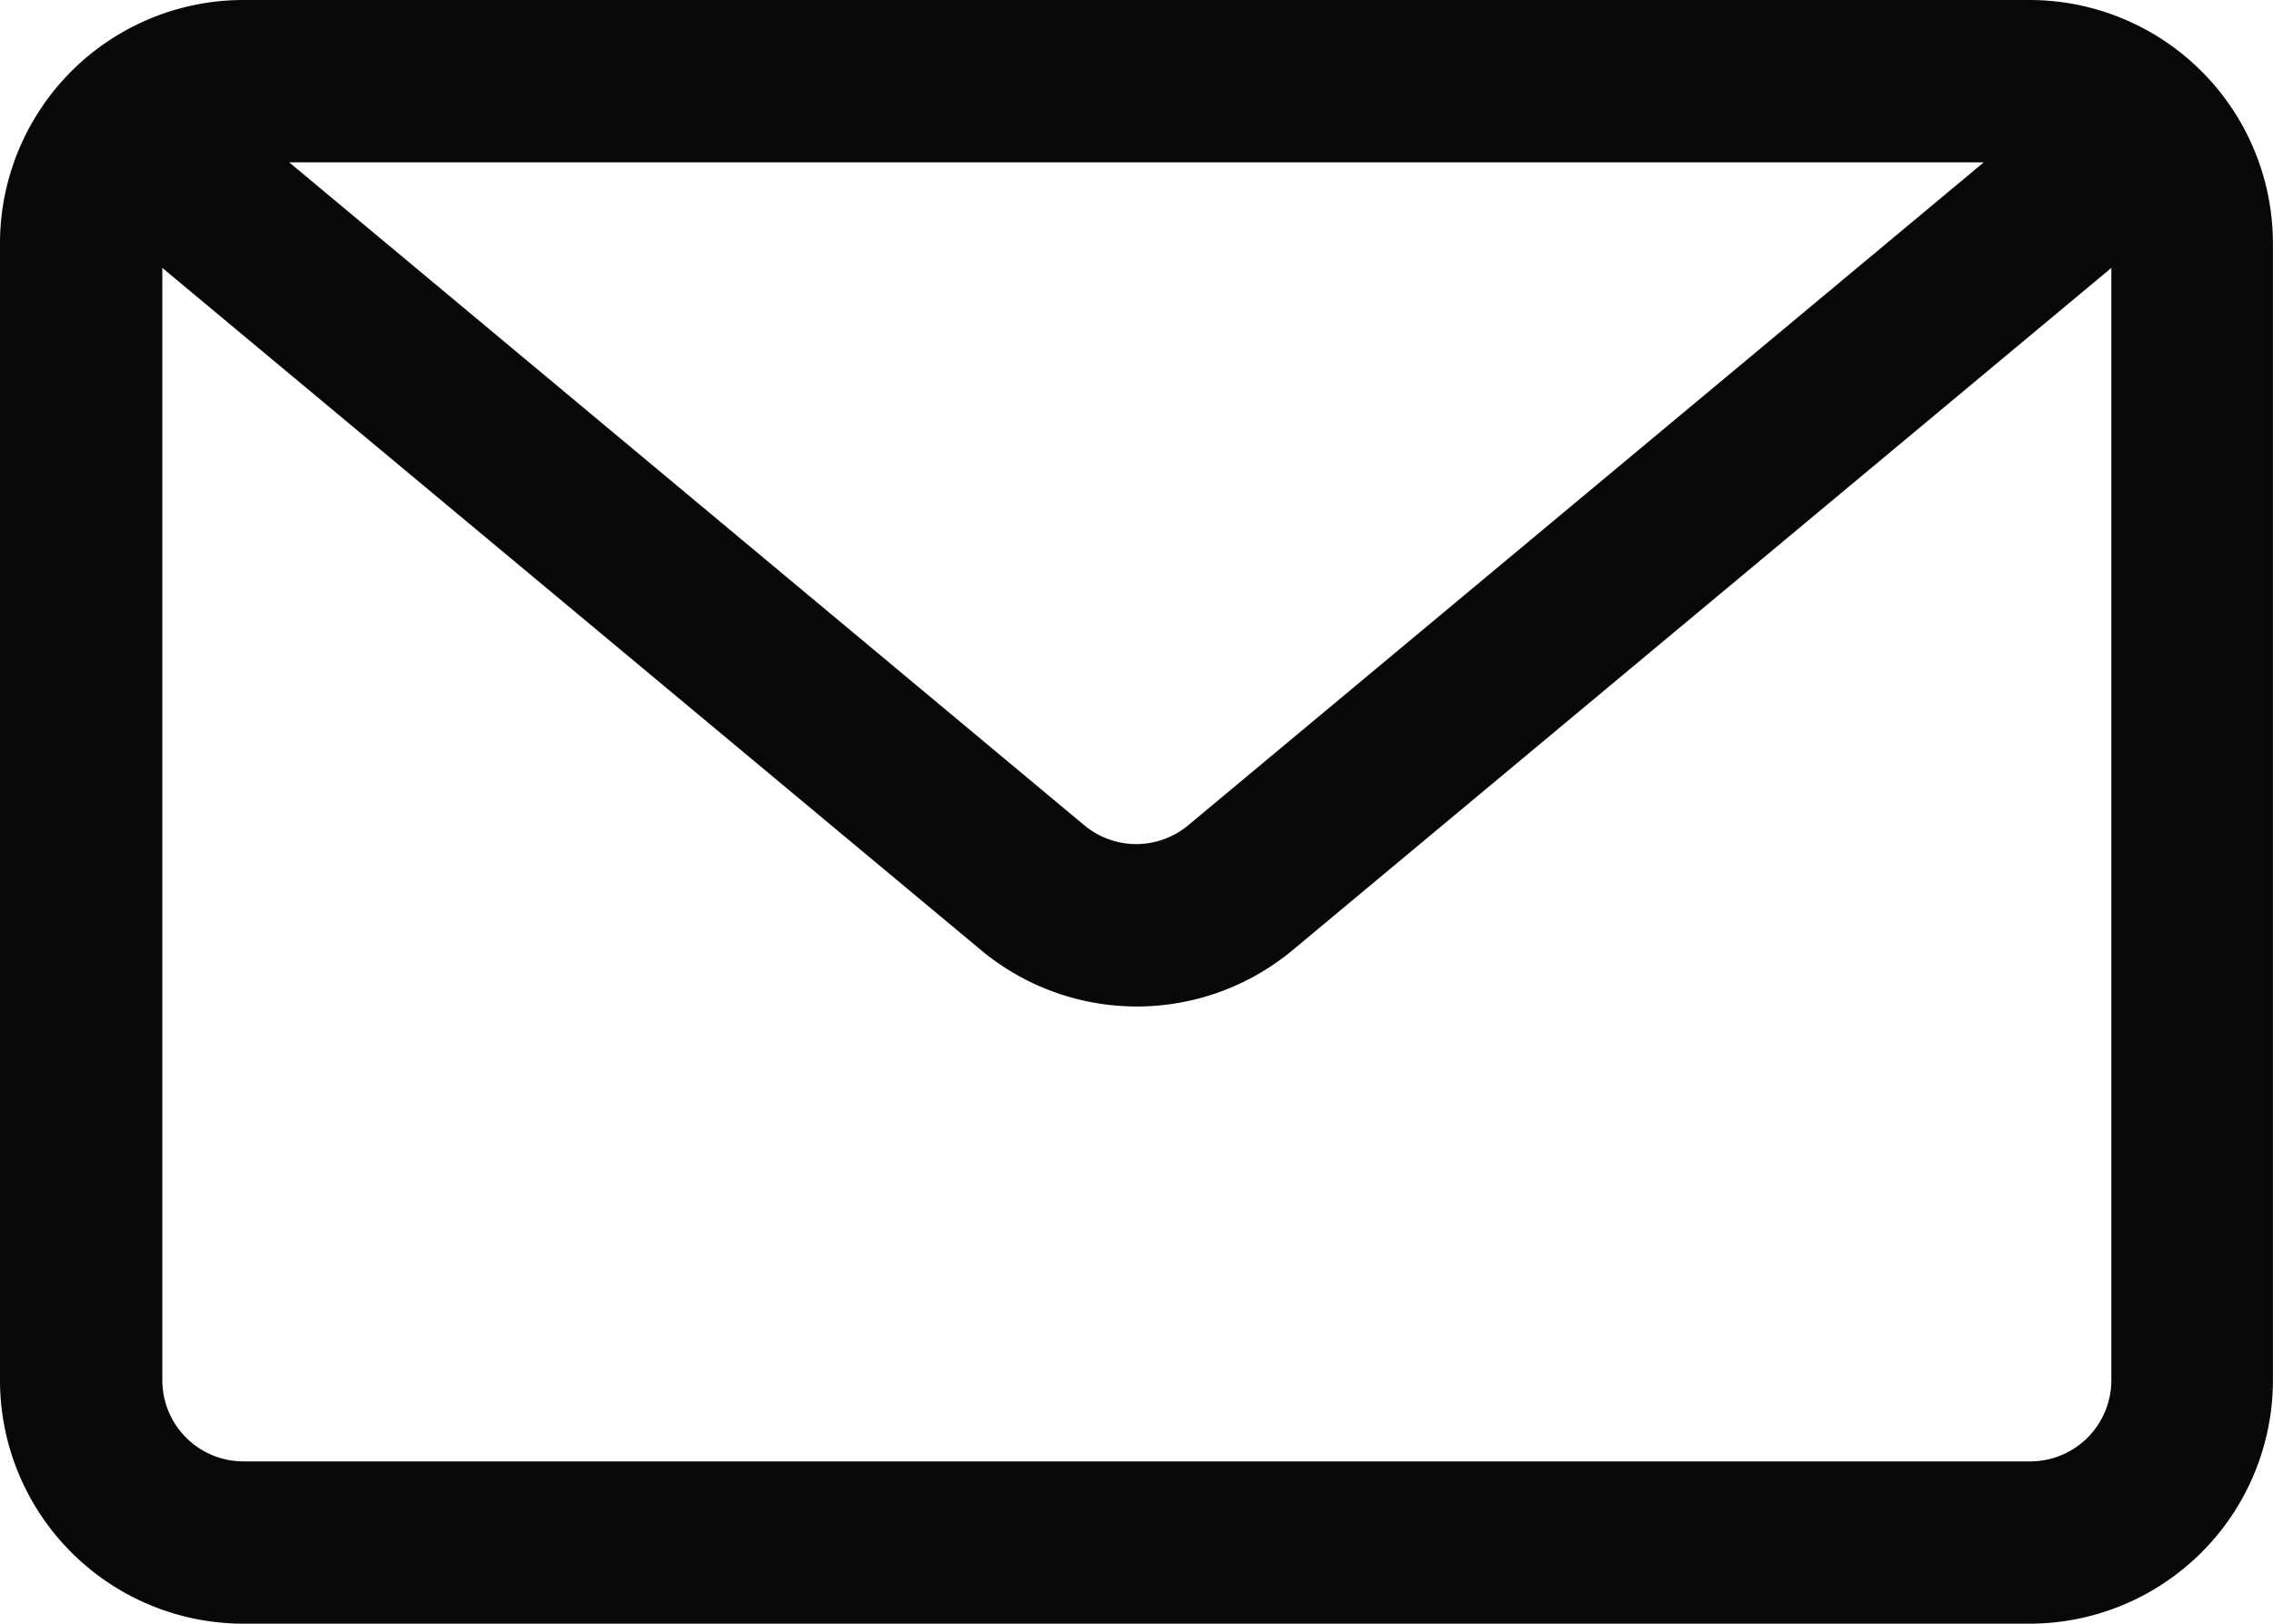 <?xml version="1.0"?><svg xmlns="http://www.w3.org/2000/svg" width="26.94" height="19.243" viewBox="0 0 26.94 19.243"><path d="M129.054,105H107.886A2.886,2.886,0,0,0,105,107.886v13.47a2.886,2.886,0,0,0,2.886,2.886h21.167a2.886,2.886,0,0,0,2.886-2.886v-13.47A2.886,2.886,0,0,0,129.054,105Zm-.542,1.924-9.429,7.856a.962.962,0,0,1-1.232,0l-9.423-7.856Zm.542,15.395H107.886a.962.962,0,0,1-.962-.962V108.175l9.7,8.082a2.886,2.886,0,0,0,3.7,0l9.7-8.082v13.182a.962.962,0,0,1-.962.962Z" transform="translate(-105 -105)" fill="rgba(7,8,8,1)"/></svg>